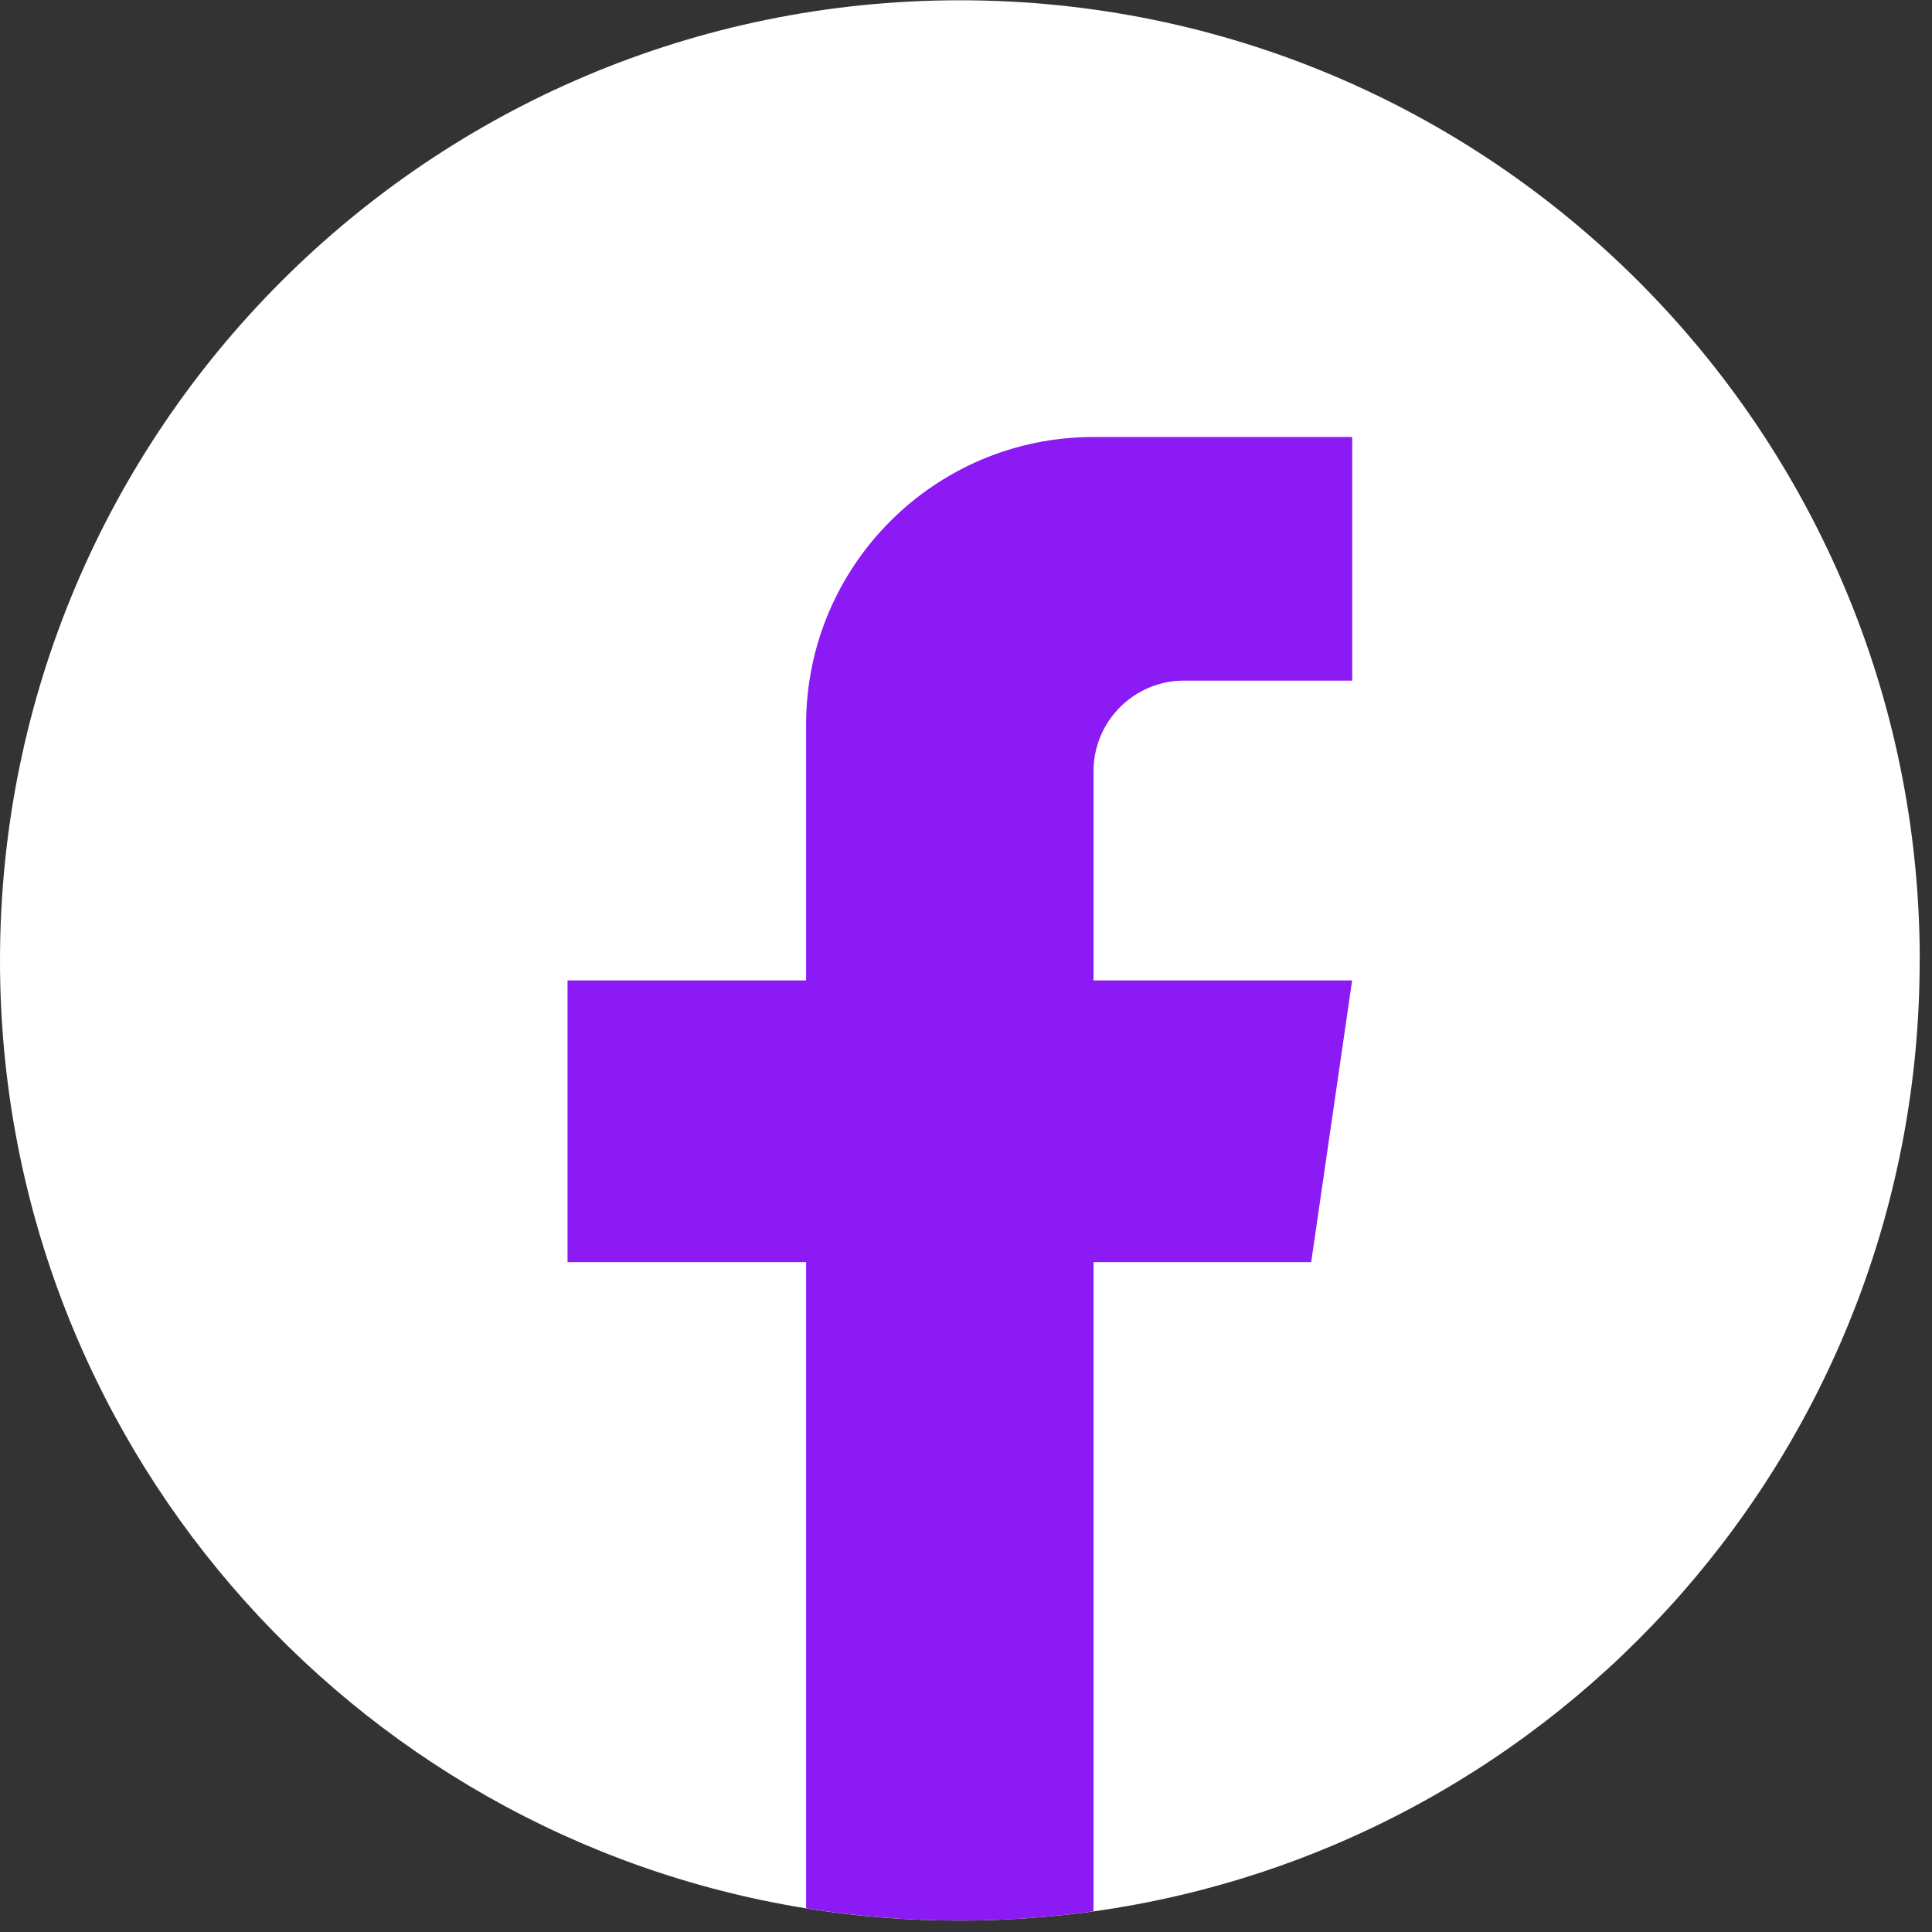 <svg width="21" height="21" viewBox="0 0 21 21" fill="none" xmlns="http://www.w3.org/2000/svg">
<rect x="0" y="0" width="21" height="21" fill="#333333" stroke="none"/>
<path d="M20.866 10.44C20.866 15.711 16.96 20.069 11.885 20.776C11.411 20.841 10.926 20.876 10.433 20.876C9.864 20.876 9.306 20.831 8.762 20.743C3.794 19.943 0 15.634 0 10.44C0 4.676 4.671 0.003 10.434 0.003C16.196 0.003 20.867 4.676 20.867 10.44H20.866Z" fill="white"/>
<path d="M11.886 8.383V10.657H14.697L14.252 13.719H11.886V20.775C11.411 20.841 10.926 20.876 10.433 20.876C9.864 20.876 9.306 20.83 8.762 20.742V13.719H6.169V10.657H8.762V7.875C8.762 6.149 10.161 4.75 11.886 4.75V4.751C11.892 4.751 11.896 4.75 11.901 4.75H14.698V7.398H12.87C12.327 7.398 11.886 7.839 11.886 8.383L11.886 8.383Z" fill="#8C1AF5"/>
</svg>
